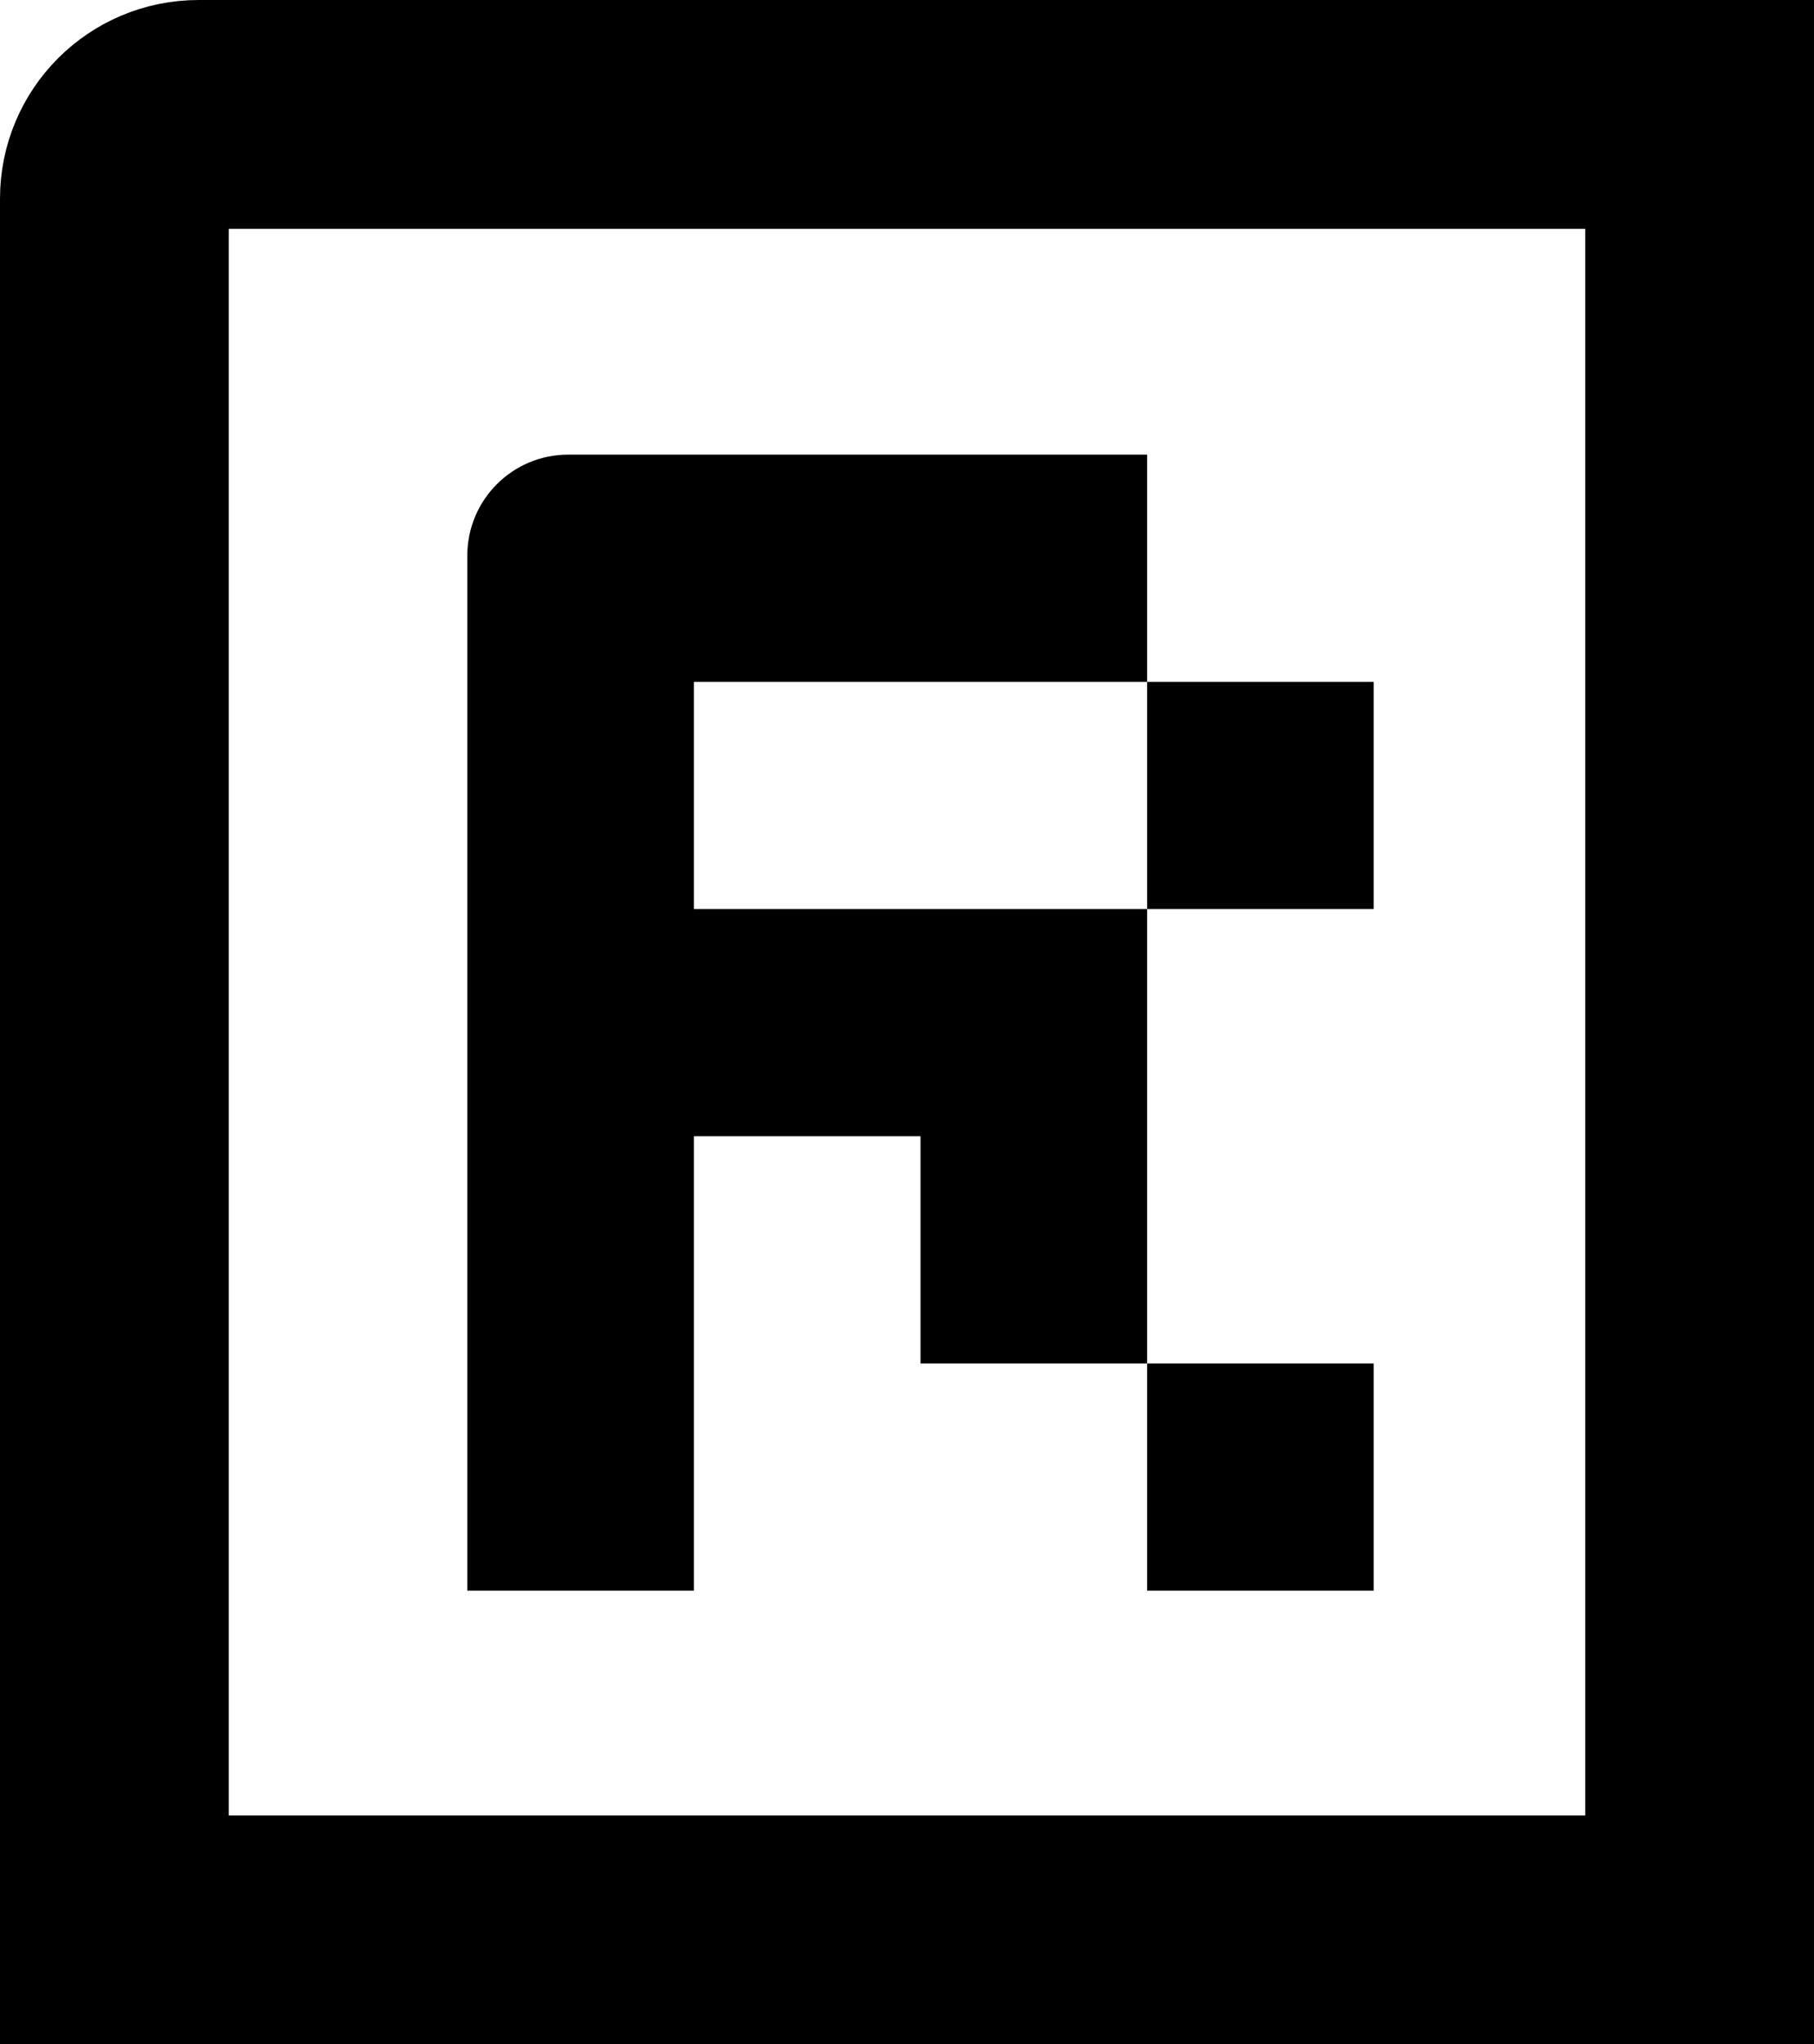 <?xml version="1.0" encoding="UTF-8"?>
<svg width="316px" height="356px" viewBox="0 0 316 356" version="1.1" xmlns="http://www.w3.org/2000/svg" xmlns:xlink="http://www.w3.org/1999/xlink">
    <title>Grupo Copia</title>
    <g id="logo" stroke="none" stroke-width="1" fill="none" fill-rule="evenodd">
        <g id="Grupo-Copia">
            <path d="M120.881,276.999 L81.407,276.999 L81.407,96.755 C81.407,87.043 89.272,79.17 98.974,79.17 L199.83,79.17 L199.83,118.736 L120.881,118.736 L120.881,158.302 L199.83,158.302 L199.83,237.434 L160.356,237.434 L160.356,197.868 L120.881,197.868 L120.881,276.999 Z M239.305,237.434 L239.305,276.999 L199.83,276.999 L199.83,237.434 L239.305,237.434 Z M239.305,118.736 L239.305,158.302 L199.83,158.302 L199.83,118.736 L239.305,118.736 Z" id="Forma" fill="#000000"></path>
            <path d="M296.074,19.926 L296.074,336.074 L19.926,336.074 L19.926,34.584 C19.926,30.537 21.566,26.872 24.219,24.219 C26.872,21.566 30.537,19.926 34.584,19.926 L296.074,19.926 Z" id="Rectángulo" stroke="#000000" stroke-width="39.851"></path>
        </g>
    </g>
</svg>